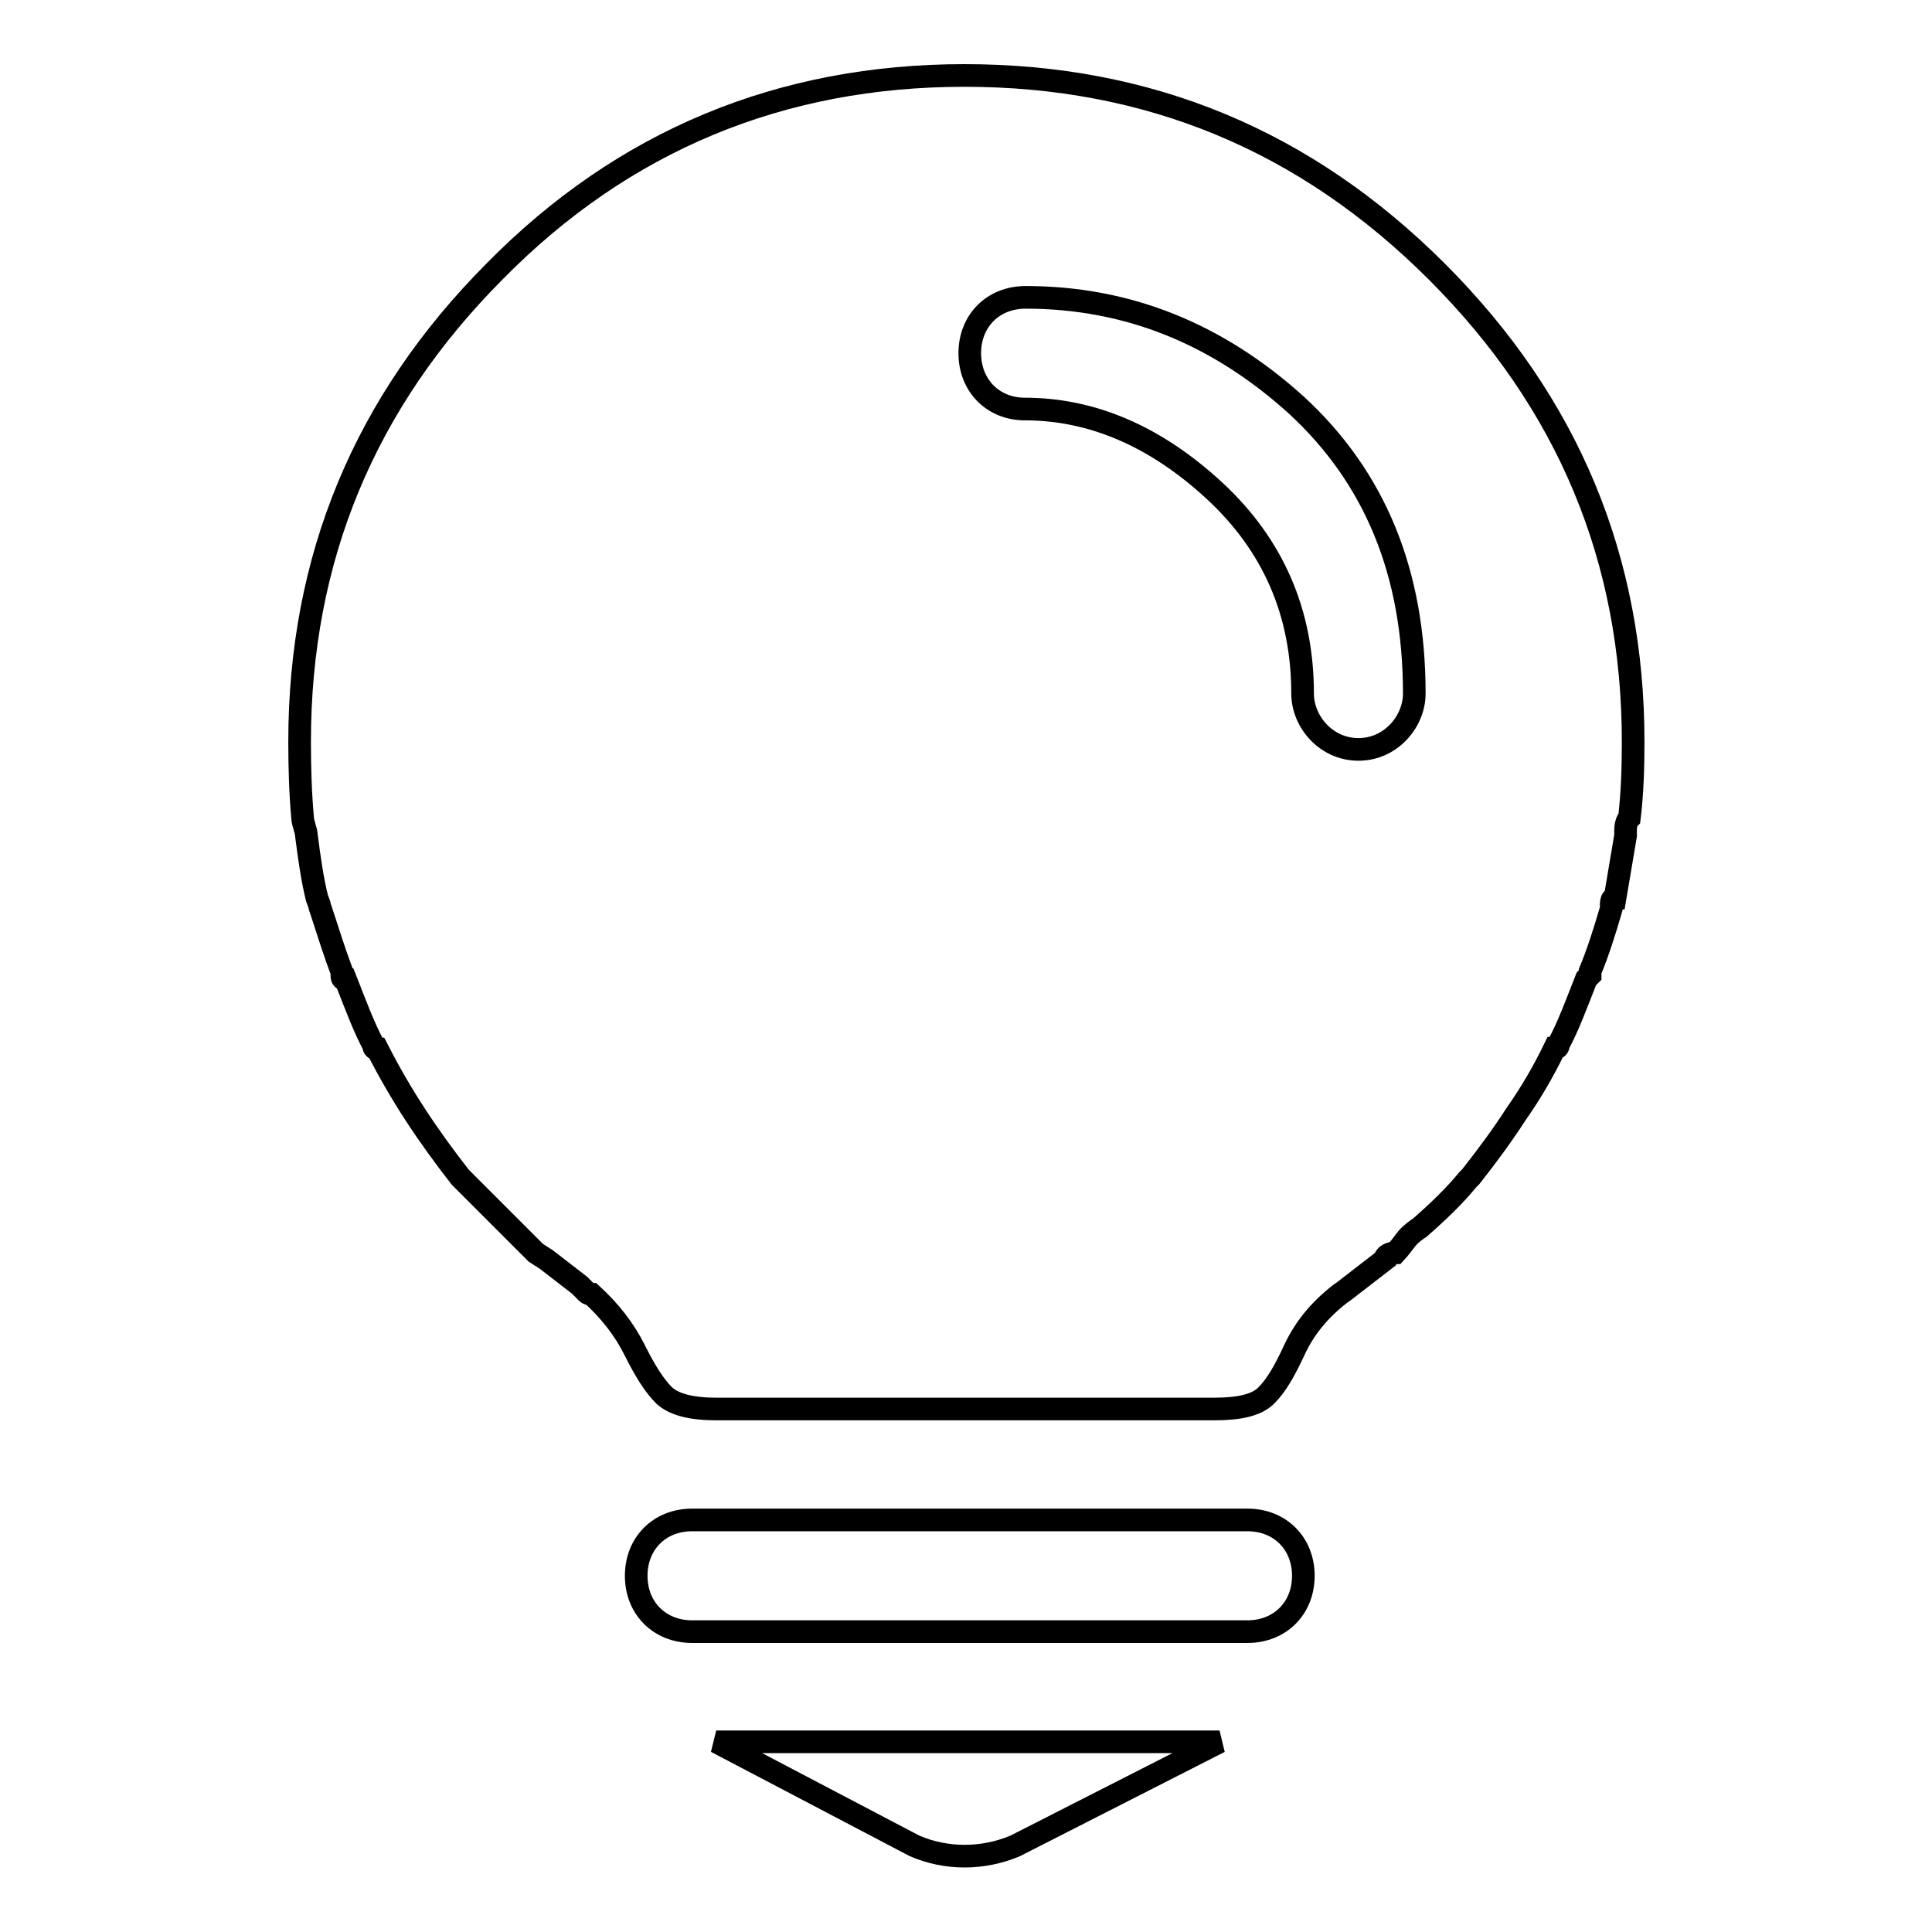 <?xml version="1.0" encoding="utf-8"?>
<!-- Svg Vector Icons : http://www.onlinewebfonts.com/icon -->
<!DOCTYPE svg PUBLIC "-//W3C//DTD SVG 1.1//EN" "http://www.w3.org/Graphics/SVG/1.1/DTD/svg11.dtd">
<svg version="1.1" xmlns="http://www.w3.org/2000/svg" xmlns:xlink="http://www.w3.org/1999/xlink" x="0px" y="0px" viewBox="0 0 256 256" enable-background="new 0 0 256 256" xml:space="preserve">
<g> <path stroke-width="3" fill-opacity="0" stroke="#000000"  d="M39.7,98.3c0-24.3,8.6-45,25.8-62.3c17.1-17.4,38-26,62.3-26c24.4,0,45.2,8.6,62.6,26 c17.4,17.4,26,38.1,26,62.3c0,3.3-0.1,6.8-0.5,10.1c-0.6,0.6-0.5,1.7-0.5,2.3L214,119c-0.6,0-0.5,0.8-0.5,1.4 c-0.9,3.1-1.8,5.9-2.8,8.3v0.5c0,0-0.1,0.1-0.5,0.5c-1.3,3.3-2.4,6.3-3.7,8.7c0,0.3-0.1,0.5-0.5,0.5c-1.5,3.1-3.2,6-5.1,8.7 c-1.8,2.8-3.8,5.5-6,8.3c0,0-0.1,0.1-0.2,0.2l-0.2,0.2c-1.8,2.2-4,4.3-6.4,6.4c0,0-0.2,0.1-0.7,0.5c-1.1,0.8-1.3,1.5-2.5,2.8 c-0.6,0-1.4,0.3-1.4,0.9l-4.4,3.4l-0.9,0.7l-0.7,0.5c-2.8,2.2-4.7,4.6-6,7.4c-1.3,2.8-2.4,4.7-3.7,6c-1.3,1.3-3.6,1.8-6.9,1.8H94.9 c-3.3,0-5.6-0.6-6.9-1.8c-1.3-1.3-2.5-3.2-3.9-6c-1.4-2.8-3.3-5.2-5.7-7.4c-0.3,0-0.6-0.1-0.9-0.5l-0.7-0.7l-4.4-3.4L71,166 l-1.8-1.8c0,0-0.5-0.5-1.4-1.4l-6.4-6.4c0,0-0.1-0.1-0.2-0.2l-0.2-0.2c-4.3-5.5-7.9-10.9-11-17c-0.3,0-0.5-0.1-0.5-0.5 c-1.3-2.4-2.4-5.4-3.7-8.7c-0.3,0-0.5-0.1-0.5-0.5v-0.5c-0.9-2.4-1.8-5.2-2.8-8.3c0,0-0.1-0.2-0.2-0.7L42,119 c-0.6-2.4-1-5.2-1.4-8.3c0-0.6-0.5-1.7-0.5-2.3C39.8,105.1,39.7,101.7,39.7,98.3L39.7,98.3L39.7,98.3z M91.7,201.4h73.6 c4.3,0,7.4,3.1,7.4,7.4c0,4.3-3.1,7.4-7.4,7.4H91.7c-4.3,0-7.4-3.1-7.4-7.4C84.3,204.5,87.4,201.4,91.7,201.4L91.7,201.4 L91.7,201.4z M94.9,230.8h66.7l-27.1,13.8c-4.3,1.8-9.1,1.8-13.3,0L94.9,230.8L94.9,230.8z M135.8,54.2c8.9,0,17.3,3.6,25.1,10.8 c7.8,7.2,11.7,16.2,11.7,26.9c0,3.7,3.1,7.4,7.4,7.4c4.3,0,7.4-3.7,7.4-7.4c0-16-5.2-28.6-15.6-38.2c-10.5-9.5-22.4-14.3-35.9-14.3 c-4.3,0-7.4,3.1-7.4,7.4C128.5,51.1,131.6,54.2,135.8,54.2L135.8,54.2z"/></g>
</svg>